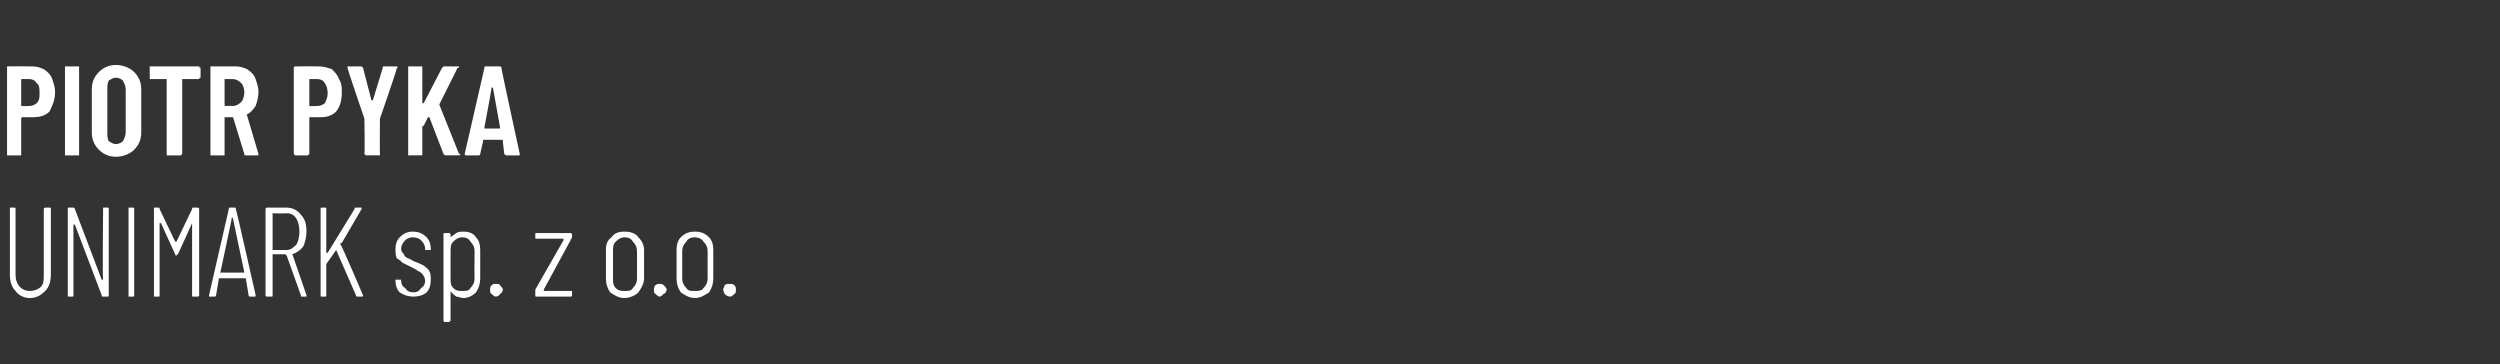 <?xml version="1.0" standalone="no"?><!DOCTYPE svg PUBLIC "-//W3C//DTD SVG 1.1//EN" "http://www.w3.org/Graphics/SVG/1.1/DTD/svg11.dtd"><svg xmlns="http://www.w3.org/2000/svg" version="1.1" width="177px" height="25.8px" viewBox="0 -2 177 25.8" style="top:-2px"><rect x="0" y="-2" width="177" height="25.8" fill="#333333" stroke="none"/><desc>Piotr Pyka UNIMARK sp. z o.o.</desc><defs/><g id="Polygon60354"><path d="m2.1 19.1c-.4 0-.8-.2-1-.5c-.3-.3-.4-.7-.4-1.2v-4.7h.3c.1 0 .1 0 .1.1v4.6c0 .4.1.7.3.9c.2.2.4.3.7.3c.3 0 .6-.1.8-.3c.2-.2.2-.5.2-.9v-4.6c0-.1.1-.1.1-.1h.3c.1 0 .1 0 .1.1v4.6c0 .5-.1.9-.4 1.2c-.3.3-.6.5-1.1.5zm5.2-6.3v-.1h.3c.1 0 .1 0 .1.1v6.1c0 .1 0 .1-.1.1h-.3c-.1 0-.1 0-.1-.1l-1.9-5h-.1v5c0 .1 0 .1-.1.1h-.3v-6.3h.4s.1 0 .1.1l1.9 5h.1c-.05-.02 0-5 0-5c0 0-.05-.01 0 0zM9.1 19v-6.3h.3c.1 0 .1 0 .1.1v6.1c0 .1 0 .1-.1.1h-.3s.04 0 0 0zm4.5-6.2c0-.1 0-.1.1-.1h.3s.1 0 .1.1v6.1c0 .1-.1.1-.1.1h-.3c-.1 0-.1 0-.1-.1v-5.1l-1 2.2c-.1 0-.1.1-.1.1c-.1 0-.1-.1-.1-.1l-1-2.2h-.1v5.1c0 .1 0 .1-.1.1h-.3v-6.3h.3c.1 0 .1 0 .1.1l1.1 2.3h.1l1.1-2.3s-.02-.04 0 0zm4.1 6.2s-.1 0-.1-.1l-.2-1.2h-1.9l-.2 1.2c0 .1-.1.1-.1.1h-.4v-.1l1.4-6.1c0-.1 0-.1.1-.1h.3c.1 0 .1 0 .1.1c.02-.02 1.4 6.1 1.4 6.1c0 0 0 .02 0 0c0 .1 0 .1-.1.1h-.3s.01 0 0 0zm-2.1-1.7h1.7l-.8-3.8c0-.1-.1-.1-.1-.1v.1c.02-.03-.8 3.8-.8 3.8c0 0 .01-.03 0 0zm5.8 1.7c-.1 0-.1 0-.1-.1l-1-2.8l-.1-.1h-.9v2.9c0 .1 0 .1-.1.1h-.3s-.1 0-.1-.1v-6.1c0-.1.1-.1.1-.1h1.4c.4 0 .8.2 1 .5c.3.3.4.7.4 1.2c0 .4-.1.7-.2 1c-.2.3-.5.5-.8.6l1 2.9s.04.04 0 0v.1h-.3s-.03 0 0 0zm-2.1-5.9v2.6h1c.3 0 .5-.2.7-.4c.1-.2.2-.5.2-.9c0-.4-.1-.7-.2-.9c-.2-.3-.4-.4-.7-.4c-.04.02-1 0-1 0c0 0 .04.02 0 0zm3.5 5.9c-.1 0-.1 0-.1-.1v-6.1c0-.1 0-.1.1-.1h.2c.1 0 .1 0 .1.1v3.1h.1l1.9-3.1c0-.1 0-.1.1-.1h.4v.1l-1.4 2.4c-.1 0-.1 0-.1.1c.05-.04 1.6 3.6 1.6 3.6c0 0 .03.03 0 0c0 .1 0 .1-.1.1h-.3s-.1 0-.1-.1l-1.4-3.2l-.7 1v2.2c0 .1 0 .1-.1.1h-.2s-.05 0 0 0zm6.5 0c-.4 0-.7-.1-1-.3c-.2-.2-.3-.5-.3-.8v-.1h.4v.1c0 .2.1.4.3.5c.1.2.3.3.6.3c.2 0 .4-.1.5-.3c.2-.1.3-.3.3-.5c0-.2-.1-.4-.2-.5c-.1-.1-.2-.2-.3-.2c-.1-.1-.3-.2-.5-.3l-.6-.3c-.1-.1-.2-.2-.4-.3c-.1-.2-.1-.4-.1-.7c0-.3.1-.6.3-.8c.3-.3.6-.4.9-.4c.4 0 .7.1 1 .4c.2.2.3.5.3.8v.1h-.4v-.1c0-.2-.1-.4-.3-.6c-.1-.1-.3-.2-.6-.2c-.2 0-.4.1-.5.2c-.2.2-.3.4-.3.6c0 .2.1.3.2.4c0 .1.1.2.3.3c.1 0 .2.1.4.2c.3.1.5.2.7.3c.1.1.3.2.4.4c.1.2.1.4.1.6c0 .4-.1.7-.3.9c-.2.2-.6.3-.9.3zm3.5-4.6c.4 0 .7.1.9.4c.2.2.3.5.3.9v2c0 .4-.1.7-.3 1c-.2.2-.5.4-.9.4c-.2 0-.3-.1-.5-.1c-.1-.1-.3-.2-.4-.4v2.1l-.1.1h-.3c-.1 0-.1-.1-.1-.1v-6.1c0-.1 0-.1.1-.1h.3s.1 0 .1.1v.2c.1-.1.3-.2.4-.3c.2-.1.3-.1.5-.1zm.8 1.4c0-.3-.1-.5-.3-.7c-.1-.2-.3-.3-.6-.3c-.2 0-.4.1-.6.3c-.2.2-.2.4-.2.7v1.9c0 .3 0 .5.2.7c.2.2.4.2.6.2c.3 0 .5 0 .6-.2c.2-.2.3-.4.3-.7c-.02 0 0-1.9 0-1.9c0 0-.02-.04 0 0zm1.5 3.2c-.1 0-.2-.1-.3-.2c-.1 0-.1-.2-.1-.3c0-.1 0-.2.1-.3c.1-.1.2-.1.3-.1c.1 0 .3 0 .3.1c.1.1.2.2.2.3c0 .1-.1.3-.2.3c0 .1-.2.2-.3.2zm2.9 0c-.1 0-.1 0-.1-.1v-.4l2-3.5v-.1H38c-.1 0-.1 0-.1-.1v-.2c0-.1 0-.1.1-.1h2.4s.1 0 .1.1v.2c0 .1-.1.1-.1.2l-1.9 3.5v.1h2v.3c0 .1-.1.1-.1.1H38s-.02 0 0 0zm6.2.1c-.4 0-.7-.2-1-.4c-.2-.3-.3-.6-.3-1v-2c0-.4.1-.7.4-.9c.2-.3.5-.4.9-.4c.4 0 .8.1 1 .4c.2.2.4.5.4.9v2c0 .4-.2.7-.4 1c-.2.2-.6.4-1 .4zm0-.5c.3 0 .5 0 .6-.2c.2-.2.3-.4.3-.7v-1.9c0-.3-.1-.5-.3-.7c-.1-.2-.3-.3-.6-.3c-.2 0-.4.1-.6.3c-.2.2-.2.4-.2.7v1.9c0 .3 0 .5.2.7c.2.2.4.2.6.2zm2.5.4c-.1 0-.2-.1-.3-.2c-.1 0-.1-.2-.1-.3c0-.1 0-.2.1-.3c.1-.1.2-.1.3-.1c.1 0 .2 0 .3.1c.1.1.2.2.2.3c0 .1-.1.3-.2.3c-.1.1-.2.2-.3.2zm2.5.1c-.4 0-.7-.2-1-.4c-.2-.3-.3-.6-.3-1v-2c0-.4.1-.7.3-.9c.3-.3.6-.4 1-.4c.4 0 .7.1 1 .4c.2.2.3.5.3.9v2c0 .4-.1.7-.3 1c-.3.2-.6.4-1 .4zm0-.5c.2 0 .5 0 .6-.2c.2-.2.3-.4.3-.7v-1.9c0-.3-.1-.5-.3-.7c-.1-.2-.4-.3-.6-.3c-.3 0-.5.1-.6.3c-.2.2-.3.4-.3.7v1.9c0 .3.1.5.3.7c.1.2.3.2.6.2zm2.5.4c-.2 0-.3-.1-.4-.2c0 0-.1-.2-.1-.3c0-.1.1-.2.1-.3c.1-.1.2-.1.4-.1c.1 0 .2 0 .3.1c.1.1.1.2.1.3c0 .1 0 .3-.1.3c-.1.1-.2.2-.3.2z" stroke="none" fill="#fff"/></g><g id="Polygon60353"><path d="m2.3 2.7c.3 0 .6.1.8.2c.3.2.5.4.6.7c.1.3.2.6.2.9c0 .6-.2 1-.4 1.4c-.3.3-.7.4-1.2.4h-.7c-.1 0-.1.1-.1.1v2.6h-1V2.7h.1c-.02-.01 1.7 0 1.7 0c0 0-.02-.01 0 0zm-.2 2.8c.2 0 .4-.1.5-.2c.2-.2.2-.4.2-.7c0-.3 0-.6-.2-.7c-.1-.2-.3-.3-.5-.3h-.6v1.9h.1c-.03.03.5 0 .5 0c0 0 .01.03 0 0zM4.7 9h-.1V2.7h1v6.3h-.9s.01 0 0 0zm3.5.1c-.5 0-.9-.2-1.2-.5c-.3-.3-.5-.7-.5-1.2V4.3c0-.5.2-.9.5-1.2c.3-.3.7-.5 1.2-.5c.5 0 1 .2 1.3.5c.3.3.5.7.5 1.2v3.1c0 .5-.2.9-.5 1.2c-.3.3-.8.5-1.3.5zm0-.9c.2 0 .4-.1.5-.2c.1-.2.2-.4.2-.6V4.3c0-.2-.1-.4-.2-.6c-.1-.1-.3-.2-.5-.2c-.2 0-.3.1-.5.2c-.1.2-.1.4-.1.6v3.1c0 .2 0 .4.1.6c.2.1.3.2.5.2zM14 2.7h.1c0 .1.1.1.1.1v.7s-.1 0-.1.1h-1.2v5.3l-.1.1h-1V3.6h-1.2v-.9h3.4s.05 0 0 0zM17.4 9c-.1 0-.1 0-.1-.1l-.8-2.6h-.6v2.7h-1V2.7h1.8c.3 0 .6.1.8.2c.3.2.5.4.6.7c.1.3.2.6.2.9c0 .4-.1.7-.2 1c-.2.3-.4.5-.6.6c0 0-.1 0 0 .1l.8 2.7c0 .1 0 .1-.1.1h-.8s-.02 0 0 0zM16 3.6h-.1v1.8c0 .1 0 .1.1.1h.5c.2 0 .4-.1.6-.3c.1-.1.2-.4.2-.7c0-.2-.1-.5-.2-.6c-.2-.2-.4-.3-.6-.3h-.5s-.03 0 0 0zm6.6-.9c.3 0 .6.1.9.2c.2.2.4.4.5.7c.2.3.2.6.2.9c0 .6-.1 1-.4 1.4c-.3.3-.7.4-1.1.4h-.8v2.6l-.1.1h-.9l-.1-.1V2.8s0-.1.1-.1c.03-.01 1.7 0 1.7 0c0 0 .03-.01 0 0zm-.1 2.8c.2 0 .4-.1.5-.2c.1-.2.2-.4.2-.7c0-.3-.1-.6-.2-.7c-.1-.2-.3-.3-.5-.3h-.6v1.9c.01.03.6 0 .6 0c0 0-.05.03 0 0zM25.9 9l-.1-.1c.04-.02 0-2.5 0-2.5c0 0-1.22-3.57-1.2-3.6c0-.1 0-.1.1-.1h.8c.1 0 .1 0 .2.1l.6 2.3h.1l.7-2.3c0-.1 0-.1.1-.1h.9c.1.1.1.1 0 .1c.04.03-1.2 3.6-1.2 3.6c0 0-.02 2.48 0 2.5v.1h-.1c-.03-.01-.9 0-.9 0c0 0 .05-.01 0 0zM29 9h-.1V2.7h1v2.6h.1l1.3-2.5c.1-.1.1-.1.2-.1h1c0 .1 0 .1-.1.1l-1.3 2.6l1.4 3.5h.1c0 .1-.1.1-.1.1h-.9c-.1 0-.1 0-.2-.1l-1-2.6h-.1l-.3.6c-.1 0-.1.1-.1.1v2h-.9s.01 0 0 0zm6.9 0c-.1 0-.1 0-.2-.1l-.1-.9c0-.1 0-.1-.1-.1h-1.3v.1l-.2.9c0 .1-.1.1-.1.1h-.9s-.1 0-.1-.1l1.4-6.1c0-.1 0-.1.1-.1h1s.1 0 .1.1c-.03 0 1.3 6.1 1.3 6.1c0 0 0 .02 0 0c0 .1 0 .1-.1.1h-.8s-.04 0 0 0zm-1.6-2c0 .1 0 .1.1.1h1v-.1l-.5-2.8h-.1c.03 0-.5 2.8-.5 2.8c0 0 .02.05 0 0z" stroke="none" fill="#fff"/></g></svg>